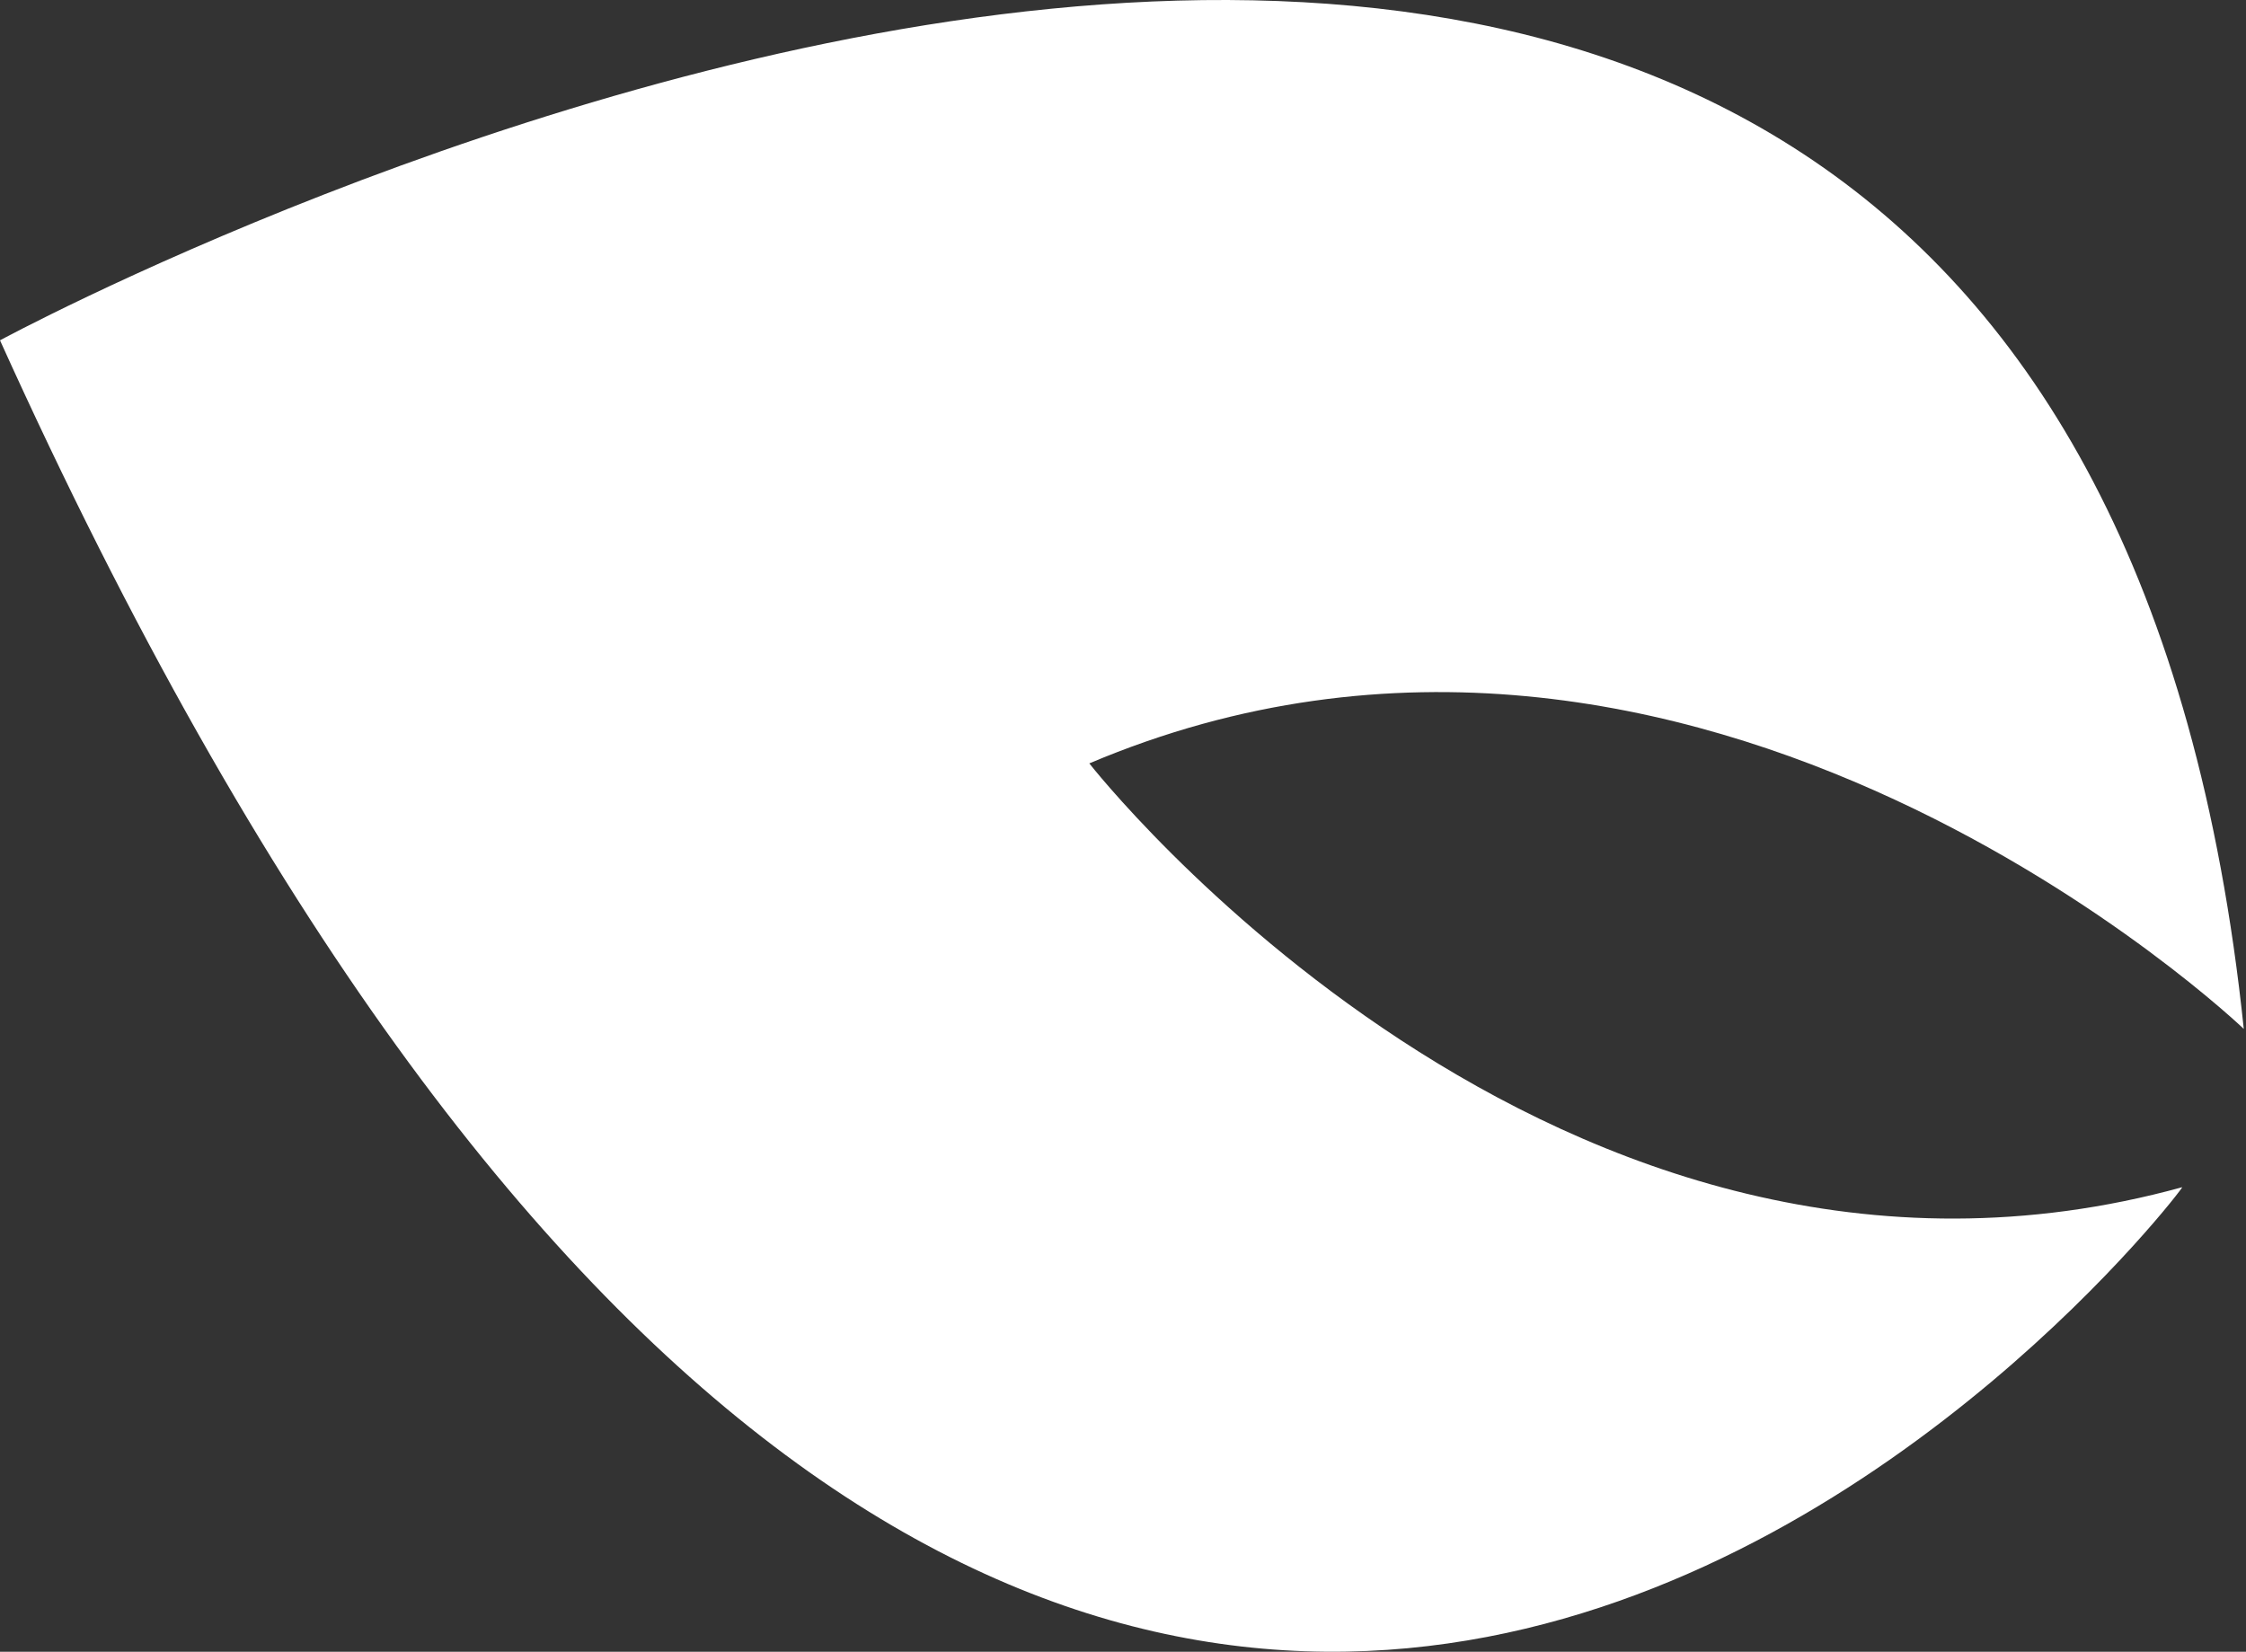 <?xml version="1.0" encoding="UTF-8"?> <svg xmlns="http://www.w3.org/2000/svg" width="620" height="456" viewBox="0 0 620 456" fill="none"><rect x="0" y="0" width="620" height="456" fill="#333333" stroke="none"/> <path d="M0 93.953C0 93.953 567.437 -213.543 619.386 284.052C619.386 284.052 468.536 139.64 300.702 210.753C300.702 210.753 429.375 375.426 602.403 327.752C603.402 327.752 290.512 736.753 0 93.953Z" fill="white"></path> </svg> 